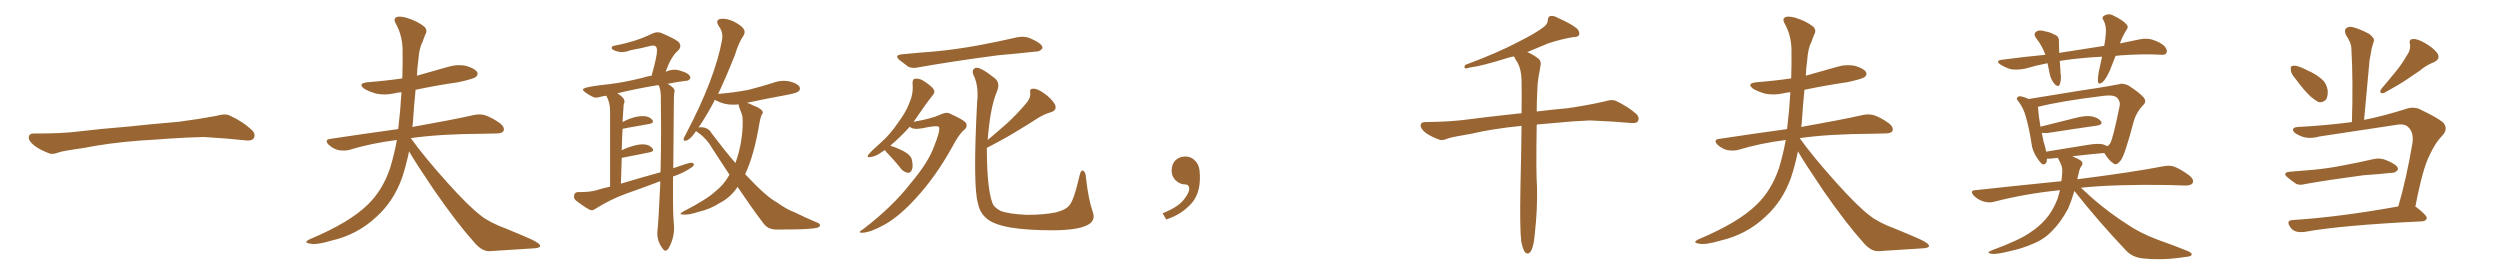 <svg xmlns="http://www.w3.org/2000/svg" xmlns:xlink="http://www.w3.org/1999/xlink" width="1350" height="150"><path fill="#996633" padding="10" d="M75.88 75.88L75.88 75.88L75.88 75.88Q58.59 77.20 44.82 79.98L44.82 79.98Q33.98 81.45 31.64 82.32L31.64 82.32Q28.56 83.50 26.81 82.91L26.81 82.91Q21.39 80.86 18.60 78.66L18.60 78.66Q15.38 76.17 15.53 73.97L15.53 73.97Q15.82 72.07 18.16 72.07L18.16 72.07Q33.11 72.22 43.21 70.90L43.21 70.90Q52.59 69.73 70.31 68.26L70.31 68.26Q79.10 67.24 96.39 65.77L96.39 65.77Q106.79 64.45 116.89 62.55L116.89 62.55Q121.44 61.23 123.78 62.26L123.78 62.26Q131.25 65.63 136.23 70.46L136.23 70.46Q138.28 72.51 136.96 74.71L136.96 74.71Q135.94 76.32 131.84 75.73L131.84 75.73Q124.22 74.85 110.01 73.97L110.01 73.97Q99.61 74.27 91.26 74.85L91.26 74.85Q83.79 75.44 75.88 75.88ZM220.90 81.74L220.90 81.74L220.90 81.74Q219.29 89.50 217.09 96.09L217.09 96.09Q212.55 108.69 203.32 117.04L203.32 117.04Q193.07 126.71 179.00 129.93L179.00 129.93Q170.80 132.42 167.29 131.54L167.29 131.54Q165.53 131.25 165.38 130.66L165.38 130.66Q165.38 130.08 167.58 129.05L167.58 129.05Q188.82 120.12 198.63 110.45L198.63 110.45Q206.54 102.83 210.64 90.82L210.64 90.82Q212.99 83.06 214.31 75.59L214.31 75.59Q200.39 77.34 188.38 81.01L188.38 81.01Q185.74 81.59 182.52 81.01L182.52 81.01Q179.74 80.27 177.39 78.08L177.39 78.08Q175.05 75.44 178.27 75L178.27 75Q197.75 72.07 214.89 69.73L214.89 69.73Q214.89 69.58 215.04 69.58L215.04 69.58Q216.21 59.91 216.80 49.80L216.80 49.80Q214.75 49.95 212.99 50.39L212.99 50.39Q207.86 51.56 203.03 50.54L203.03 50.54Q199.51 49.51 196.88 48.05L196.88 48.05Q192.63 44.97 198.78 44.38L198.78 44.38Q208.30 43.65 217.24 42.33L217.24 42.33Q217.53 34.13 217.38 26.07L217.38 26.07Q217.09 18.60 213.57 12.45L213.57 12.45Q212.40 10.40 213.87 9.38L213.87 9.38Q215.33 8.50 219.29 9.52L219.29 9.52Q225.59 11.43 229.25 14.50L229.25 14.50Q231.01 16.41 229.69 18.60L229.69 18.60Q228.81 20.65 228.22 22.56L228.22 22.56Q226.32 25.93 225.88 32.67L225.88 32.67Q225.29 36.77 225.15 40.87L225.15 40.87Q233.64 38.53 241.70 36.18L241.70 36.18Q246.83 34.57 251.81 35.60L251.81 35.60Q256.64 37.06 257.67 38.96L257.67 38.96Q258.40 40.28 256.93 41.60L256.93 41.60Q255.62 42.63 247.56 44.38L247.56 44.38Q235.55 46.14 224.41 48.49L224.41 48.49Q223.54 57.13 222.95 66.36L222.95 66.36Q222.80 67.53 222.66 68.55L222.66 68.55Q243.46 64.89 255.91 62.11L255.91 62.11Q259.28 61.38 262.06 62.26L262.06 62.26Q265.58 63.43 270.12 66.65L270.12 66.65Q272.75 68.85 271.88 70.75L271.88 70.75Q271.14 72.07 268.07 72.07L268.07 72.07Q264.55 72.22 260.89 72.22L260.89 72.22Q237.45 72.36 222.07 74.56L222.07 74.56Q221.92 74.56 221.92 74.71L221.92 74.71Q228.81 84.38 241.55 98.58L241.55 98.58Q253.13 111.47 259.72 116.46L259.72 116.46Q264.55 120.26 273.34 123.49L273.34 123.49Q280.52 126.42 286.82 129.20L286.82 129.20Q291.80 131.54 291.65 132.86L291.65 132.86Q291.65 134.03 287.11 134.18L287.11 134.18Q276.56 134.77 264.11 135.64L264.11 135.64Q260.01 135.64 255.91 130.66L255.91 130.66Q246.83 120.56 234.52 102.83L234.52 102.83Q224.41 87.89 220.90 81.74ZM359.33 135.35L359.33 135.35Q360.21 135.35 361.08 134.03L361.08 134.03Q364.01 128.76 364.01 123.05L364.01 123.05L363.87 120.70Q363.43 116.16 363.43 108.69L363.43 108.69L363.43 95.36Q363.57 95.21 364.16 95.07L364.16 95.07Q369.14 93.31 372.80 90.82L372.80 90.82Q374.71 89.79 374.71 88.62L374.71 88.62Q374.27 87.89 373.10 87.89L373.10 87.89Q371.92 87.89 363.57 90.82L363.57 90.82L363.87 56.84Q363.87 50.98 364.16 49.80L364.16 49.80L364.31 49.07Q364.31 47.46 360.50 45.26L360.50 45.26Q365.48 44.24 370.31 43.65L370.31 43.65L370.61 43.65Q371.92 43.65 372.80 42.19L372.80 42.19L372.80 42.04Q372.80 39.70 367.09 38.09L367.09 38.09Q365.77 37.65 364.45 37.65L364.45 37.65Q361.67 37.65 359.47 38.82L359.47 38.82Q362.26 30.62 366.21 27.25L366.21 27.25Q367.38 26.07 367.38 24.76L367.38 24.76Q367.38 23.73 366.36 22.56L366.36 22.56Q364.16 20.80 357.28 17.87L357.28 17.87Q356.25 17.43 355.08 17.43L355.08 17.43Q353.76 17.43 352.15 18.16L352.15 18.16Q343.65 22.41 332.08 24.61L332.08 24.61Q330.32 24.76 330.32 25.93L330.32 25.93Q330.32 26.95 333.11 27.69L333.11 27.69Q334.42 28.13 335.74 28.13L335.74 28.13Q337.94 28.13 340.58 27.10L340.58 27.10Q346.44 26.07 352.00 24.61L352.00 24.61L352.73 24.61Q354.79 24.61 354.79 27.25L354.79 27.25Q354.79 30.47 351.86 40.87L351.86 40.87Q349.07 41.31 346.88 42.04L346.88 42.04Q337.50 44.38 329.30 45.41L329.30 45.41Q314.79 46.88 314.79 48.34L314.79 48.34Q314.79 48.93 316.11 49.95L316.11 49.95Q320.21 52.73 321.68 52.73L321.68 52.73Q322.85 52.73 324.24 52.29Q325.63 51.86 327.39 51.71L327.39 51.71Q329.44 55.22 329.44 59.91L329.44 59.91L329.44 100.78Q325.49 101.66 321.68 102.83L321.68 102.83Q318.46 103.71 313.62 103.71L313.62 103.71L312.16 103.71Q309.96 103.86 309.96 106.20L309.96 106.20Q309.96 107.37 310.99 108.25L310.99 108.25Q317.87 113.53 319.48 113.53L319.48 113.53Q320.51 113.53 321.68 112.65L321.68 112.65Q329.59 107.67 338.09 104.59L338.09 104.59Q347.31 101.37 356.54 97.85L356.54 97.85L356.54 99.46Q355.52 120.56 355.08 124.07L355.08 124.07L354.93 125.83Q354.93 130.66 358.01 134.47L358.01 134.47Q358.59 135.35 359.33 135.35ZM335.30 99.17L335.30 99.17Q335.45 91.99 335.74 85.25L335.74 85.25Q344.24 83.50 350.54 82.32L350.54 82.32Q352.73 81.88 352.73 81.01L352.73 81.01Q352.73 80.57 352.29 80.13L352.29 80.13Q350.54 77.93 347.02 77.93L347.02 77.93Q343.95 77.93 339.11 79.69L339.11 79.69Q337.35 80.27 335.74 81.15L335.74 81.15Q335.89 75 336.18 69.58L336.18 69.58Q336.18 69.43 350.68 66.94L350.68 66.94Q352.59 66.50 352.59 65.63L352.59 65.63Q352.59 65.19 352.29 64.75L352.29 64.75Q350.54 62.70 347.31 62.70L347.31 62.70Q342.04 62.70 336.18 65.92L336.18 65.92L336.77 56.54Q337.21 55.52 337.21 54.79L337.21 54.79Q337.21 52.73 333.40 50.39L333.40 50.39Q342.77 48.05 355.08 46.00L355.08 46.00L355.66 46.00Q356.69 47.90 356.84 51.56L356.84 51.56L356.98 69.14Q356.98 81.01 356.69 93.02L356.69 93.02Q346.44 95.80 335.30 99.17ZM418.65 123.93L423.34 123.93Q434.33 123.93 439.16 123.34L439.16 123.34Q442.82 123.05 442.82 121.58L442.82 121.58Q442.82 121.00 441.80 120.41L441.80 120.41Q435.06 117.63 428.91 114.55L428.91 114.55Q424.80 113.09 419.53 109.28L419.53 109.28Q413.67 106.20 402.39 94.04L402.39 94.04Q407.23 83.79 410.01 66.94L410.01 66.94Q410.60 63.43 411.33 61.96L411.33 61.96Q411.91 61.38 411.91 60.79L411.91 60.79Q411.91 58.89 406.49 56.84L406.49 56.84Q404.74 55.81 403.27 55.52L403.27 55.52Q413.53 53.32 424.80 51.27L424.80 51.27Q430.22 50.24 431.10 49.44Q431.98 48.63 431.98 47.90L431.98 47.90Q431.98 45.41 426.27 43.95L426.27 43.95Q424.80 43.65 423.19 43.65L423.19 43.65Q420.26 43.65 417.19 44.82L417.19 44.82Q411.04 46.73 404.30 48.49L404.30 48.49Q396.83 49.95 388.18 50.68L388.18 50.68Q387.74 50.68 387.74 50.83L387.74 50.83Q392.14 41.60 396.83 29.74L396.83 29.74Q399.02 22.71 401.51 19.19L401.51 19.19Q402.10 18.16 402.10 17.29L402.10 17.29Q402.10 14.50 395.80 11.43L395.80 11.43Q392.72 10.11 390.38 10.11L390.38 10.11Q387.30 10.11 387.30 11.87L387.30 11.87Q387.30 12.74 388.04 13.92L388.04 13.92Q390.09 16.70 390.09 19.63L390.09 19.63L389.94 21.39Q386.13 42.48 370.46 72.22L370.46 72.22Q369.14 74.56 369.14 75.15L369.14 75.15Q369.14 76.03 369.87 76.03L369.87 76.03Q372.36 76.03 375.88 70.75L375.88 70.75Q375.88 70.90 376.17 71.04L376.17 71.04Q381.45 74.56 384.52 79.98L384.52 79.98L393.90 94.34L393.46 95.07Q390.67 99.90 386.57 103.13L386.57 103.13Q381.74 107.67 369.14 114.11L369.14 114.11Q367.53 114.99 367.53 115.43L367.53 115.43Q367.53 115.87 369.29 115.87L369.29 115.87L370.31 115.87Q372.66 115.87 377.20 114.40L377.20 114.40Q383.50 112.94 388.77 109.57L388.77 109.57Q394.63 106.49 398.29 100.93L398.29 100.93Q405.47 111.62 412.21 120.56L412.21 120.56Q414.55 123.78 418.65 123.93L418.65 123.93ZM397.12 88.04L397.12 88.04Q390.97 80.86 384.23 71.92L384.23 71.92Q382.47 68.70 378.37 68.70L378.37 68.70L377.20 68.85Q381.15 63.13 385.55 54.93L385.55 54.93Q385.69 54.35 385.99 53.91L385.99 53.91L386.57 54.20Q390.82 56.54 395.80 56.54L395.80 56.54L398.88 56.40L398.88 56.54Q398.88 57.28 399.39 58.52Q399.90 59.77 400.49 61.38Q401.07 62.99 401.07 65.48L401.07 65.48Q401.07 77.20 397.12 88.04ZM487.21 29.30L487.21 29.30Q496.14 28.42 504.20 27.83L504.20 27.83Q515.63 26.81 528.52 24.46L528.52 24.46Q539.36 22.41 549.61 20.07L549.61 20.07Q553.13 19.48 555.91 20.51L555.91 20.51Q558.54 21.68 559.57 22.27L559.57 22.27Q563.09 24.17 562.94 26.07L562.94 26.07Q561.47 27.98 559.57 27.83L559.57 27.83Q550.20 28.86 538.62 29.88L538.62 29.88Q514.31 33.11 496.14 36.33L496.14 36.33Q492.48 37.21 490.28 35.89L490.28 35.89Q487.94 34.13 486.04 32.67L486.04 32.67Q482.37 29.74 487.21 29.30ZM477.83 81.01L477.83 81.01Q477.10 81.45 476.51 81.88L476.51 81.88Q472.71 84.67 469.92 84.81L469.92 84.81Q467.72 85.25 469.04 83.35L469.04 83.35Q471.09 81.01 475.63 77.05L475.63 77.05Q480.76 72.51 484.86 66.36L484.86 66.36Q489.26 60.50 491.02 55.66L491.02 55.66Q493.36 50.54 492.77 44.82L492.77 44.82Q492.77 42.63 494.24 42.48L494.24 42.48Q496.29 42.33 498.19 43.36L498.19 43.36Q501.12 45.12 503.47 47.31L503.47 47.31Q505.37 49.37 503.91 51.12L503.91 51.12Q499.80 56.25 495.41 62.84L495.41 62.84Q494.38 64.31 493.36 65.77L493.36 65.77Q503.17 64.01 507.28 62.11L507.28 62.11Q510.79 60.35 512.70 61.23L512.70 61.23Q520.90 64.89 521.78 66.65L521.78 66.65Q522.51 68.70 520.61 70.17L520.61 70.17Q517.97 72.22 514.01 79.69L514.01 79.69Q505.22 95.51 494.53 107.08L494.53 107.08Q485.74 116.75 477.69 121.29L477.69 121.29Q470.07 125.54 465.67 125.68L465.67 125.68Q462.60 125.83 466.26 123.63L466.26 123.63Q481.93 111.62 491.60 99.17L491.60 99.17Q501.42 87.60 504.49 78.81L504.49 78.81Q507.71 70.90 507.13 68.70L507.13 68.70Q506.69 67.38 497.90 69.29L497.90 69.29Q492.77 70.17 491.31 68.41L491.31 68.41Q486.62 73.68 480.76 78.66L480.76 78.66Q484.86 79.98 488.38 81.88L488.38 81.88Q492.04 83.94 492.48 86.57L492.48 86.57Q493.21 90.09 492.33 91.85L492.33 91.85Q491.60 93.46 490.28 93.31L490.28 93.31Q488.38 93.02 486.91 91.55L486.91 91.55Q483.84 87.60 480.76 84.38L480.76 84.38Q478.42 82.03 477.83 81.01ZM532.91 79.83L532.91 79.83L532.91 79.83Q532.91 81.01 532.91 82.03L532.91 82.03Q533.06 101.81 535.84 109.42L535.84 109.42Q536.57 111.91 540.23 113.82L540.23 113.82Q544.48 115.58 554.59 116.02L554.59 116.02Q563.53 116.02 570.12 114.70L570.12 114.70Q575.39 113.38 577.29 111.04L577.29 111.04Q579.79 108.69 583.01 94.63L583.01 94.63Q583.74 91.41 585.06 92.29L585.06 92.29Q586.23 93.02 586.38 95.65L586.38 95.65Q587.70 107.52 590.04 114.26L590.04 114.26Q591.94 119.24 587.11 121.58L587.11 121.58Q581.98 124.22 569.09 124.37L569.09 124.37Q554.88 124.37 545.95 122.90L545.95 122.90Q536.72 121.29 533.06 118.21L533.06 118.21Q529.10 115.14 528.08 109.72L528.08 109.72Q525.29 100.49 527.64 55.22L527.64 55.22Q528.66 46.44 525.59 40.28L525.59 40.28Q524.56 37.50 526.90 36.62L526.90 36.62Q529.39 36.04 537.30 42.33L537.30 42.33Q540.38 44.97 538.18 49.80L538.18 49.80Q534.67 58.30 533.35 75.59L533.35 75.59Q538.92 70.90 543.90 66.50L543.90 66.50Q548.88 61.96 553.86 56.10L553.86 56.10Q556.49 53.32 556.35 50.24L556.35 50.24Q555.76 47.90 557.96 47.90L557.96 47.90Q560.16 47.75 563.82 50.39L563.82 50.39Q567.77 53.17 569.68 56.40L569.68 56.40Q571.00 59.62 567.33 60.64L567.33 60.64Q563.38 61.82 559.86 64.16L559.86 64.16Q554.88 67.38 549.46 70.61L549.46 70.61Q543.16 74.56 532.91 79.83ZM647.75 91.99L647.75 91.99L647.75 91.99Q648.93 103.27 643.65 109.57L643.65 109.57Q638.09 115.87 629.74 118.51L629.74 118.51L627.83 115.14Q636.47 111.77 639.70 107.23L639.70 107.23Q642.19 103.86 642.19 101.95L642.19 101.95Q642.04 99.61 640.14 99.61L640.14 99.61Q637.06 99.61 634.72 97.27L634.72 97.27Q632.67 95.21 632.67 91.99L632.67 91.99Q632.81 88.48 634.72 86.57L634.72 86.57Q636.91 84.52 640.14 84.52L640.14 84.52Q642.92 84.52 644.82 86.28L644.82 86.28Q647.31 88.33 647.75 91.99ZM821.48 130.52L821.48 130.52L821.48 130.52Q820.61 123.19 821.04 101.07L821.04 101.07Q821.48 82.62 821.63 67.97L821.63 67.97Q806.54 69.43 794.53 72.22L794.53 72.22Q783.98 73.97 781.64 74.85L781.64 74.85Q779.00 76.03 777.25 75.44L777.25 75.44Q772.56 73.68 769.92 71.78L769.92 71.78Q767.14 69.58 767.14 67.68L767.14 67.68Q767.29 65.92 769.48 65.92L769.48 65.92Q784.28 65.77 794.09 64.31L794.09 64.31Q803.03 63.13 820.61 61.23L820.61 61.23Q821.04 61.08 821.63 61.23L821.63 61.23Q821.78 51.12 821.63 43.07L821.63 43.07Q821.48 37.65 819.58 33.98L819.58 33.98Q818.41 32.37 817.82 30.91L817.82 30.91Q817.53 30.62 817.38 30.47L817.38 30.47Q815.19 30.91 813.43 31.49L813.43 31.49Q800.39 35.60 793.65 36.47L793.65 36.47Q791.89 37.06 791.31 36.91L791.31 36.91Q790.28 36.47 791.31 35.01L791.31 35.01Q808.74 28.56 820.31 22.41L820.31 22.41Q829.39 17.87 833.50 14.65L833.50 14.65Q835.69 13.18 835.84 10.84L835.84 10.84Q835.84 9.08 837.16 8.64L837.16 8.64Q839.21 8.35 841.55 9.81L841.55 9.81Q848.29 12.74 851.51 15.38L851.51 15.38Q853.27 17.14 852.69 18.90L852.69 18.90Q852.10 20.07 849.32 20.07L849.32 20.07Q843.16 21.09 835.99 23.44L835.99 23.44Q830.57 25.78 824.71 28.13L824.71 28.13Q827.05 29.00 830.13 31.20L830.13 31.20Q832.47 32.67 831.88 35.45L831.88 35.45Q831.30 38.53 830.71 42.19L830.71 42.19Q830.27 44.68 830.13 49.22L830.13 49.22Q829.83 54.93 829.83 60.21L829.83 60.21Q836.72 59.33 846.39 58.45L846.39 58.45Q856.64 56.98 866.46 54.79L866.46 54.79Q870.41 53.47 872.61 54.49L872.61 54.49Q879.20 57.57 883.74 61.67L883.74 61.67Q885.50 63.57 884.47 65.48L884.47 65.48Q883.59 66.80 879.93 66.36L879.93 66.36Q872.31 65.63 858.54 65.04L858.54 65.04Q848.29 65.48 839.94 66.36L839.94 66.36Q834.81 66.80 829.83 67.24L829.83 67.24Q829.39 92.87 829.98 100.93L829.98 100.93Q830.27 113.53 828.81 125.98L828.81 125.98Q828.37 131.40 827.49 133.74L827.49 133.74Q826.76 136.23 825.44 136.82L825.44 136.82Q824.27 137.11 823.39 136.08L823.39 136.08Q822.36 134.62 821.48 130.52ZM970.90 81.74L970.90 81.74L970.90 81.74Q969.29 89.50 967.09 96.09L967.09 96.09Q962.55 108.69 953.32 117.04L953.32 117.04Q943.07 126.71 929.00 129.93L929.00 129.93Q920.80 132.42 917.29 131.54L917.29 131.54Q915.53 131.25 915.38 130.66L915.38 130.66Q915.38 130.08 917.58 129.05L917.58 129.05Q938.82 120.12 948.63 110.45L948.63 110.45Q956.54 102.83 960.64 90.82L960.64 90.82Q962.99 83.06 964.31 75.59L964.31 75.59Q950.39 77.34 938.38 81.01L938.38 81.01Q935.74 81.59 932.52 81.01L932.52 81.01Q929.74 80.27 927.39 78.08L927.39 78.08Q925.05 75.44 928.27 75L928.27 75Q947.75 72.07 964.89 69.73L964.89 69.73Q964.89 69.58 965.04 69.58L965.04 69.58Q966.21 59.91 966.80 49.80L966.80 49.80Q964.75 49.95 962.99 50.39L962.99 50.39Q957.86 51.56 953.03 50.54L953.03 50.54Q949.51 49.51 946.88 48.05L946.88 48.05Q942.63 44.97 948.78 44.38L948.78 44.38Q958.30 43.65 967.24 42.33L967.24 42.33Q967.53 34.13 967.38 26.07L967.38 26.07Q967.09 18.60 963.57 12.45L963.57 12.45Q962.40 10.40 963.87 9.38L963.87 9.38Q965.33 8.50 969.29 9.52L969.29 9.52Q975.59 11.43 979.25 14.50L979.25 14.50Q981.01 16.41 979.69 18.60L979.69 18.60Q978.81 20.65 978.22 22.56L978.22 22.56Q976.32 25.93 975.88 32.67L975.88 32.67Q975.29 36.77 975.15 40.87L975.15 40.87Q983.64 38.53 991.70 36.18L991.70 36.18Q996.83 34.57 1001.81 35.60L1001.81 35.60Q1006.64 37.06 1007.67 38.96L1007.67 38.96Q1008.40 40.28 1006.93 41.60L1006.93 41.60Q1005.62 42.63 997.56 44.38L997.56 44.38Q985.55 46.14 974.41 48.49L974.41 48.49Q973.54 57.13 972.95 66.36L972.95 66.36Q972.80 67.53 972.66 68.55L972.66 68.55Q993.46 64.89 1005.91 62.11L1005.91 62.11Q1009.28 61.38 1012.06 62.26L1012.06 62.26Q1015.58 63.43 1020.12 66.65L1020.12 66.65Q1022.75 68.85 1021.88 70.75L1021.88 70.75Q1021.14 72.07 1018.07 72.07L1018.07 72.07Q1014.55 72.22 1010.89 72.22L1010.89 72.22Q987.45 72.36 972.07 74.56L972.07 74.56Q971.92 74.56 971.92 74.71L971.92 74.71Q978.81 84.38 991.55 98.58L991.55 98.58Q1003.13 111.47 1009.72 116.46L1009.72 116.46Q1014.55 120.26 1023.34 123.49L1023.34 123.49Q1030.52 126.42 1036.82 129.20L1036.82 129.20Q1041.80 131.54 1041.65 132.86L1041.65 132.86Q1041.65 134.03 1037.11 134.18L1037.11 134.18Q1026.56 134.77 1014.11 135.64L1014.11 135.64Q1010.01 135.64 1005.91 130.66L1005.91 130.66Q996.83 120.56 984.52 102.83L984.52 102.83Q974.41 87.89 970.90 81.74ZM1142.43 30.18L1142.43 30.18Q1140.82 34.28 1139.36 37.94L1139.36 37.94Q1137.30 42.63 1135.40 44.38L1135.40 44.38Q1133.06 46.00 1132.91 44.09L1132.91 44.09Q1132.76 41.89 1133.35 38.67L1133.35 38.67Q1134.23 34.28 1135.11 30.62L1135.11 30.62Q1123.54 31.20 1113.72 32.67L1113.72 32.67Q1112.84 32.81 1112.26 32.96L1112.26 32.96Q1112.55 35.89 1112.70 39.40L1112.70 39.40Q1113.28 42.77 1112.26 45.56L1112.26 45.56Q1111.67 47.17 1109.77 45.70L1109.77 45.70Q1107.86 43.65 1106.98 40.58L1106.98 40.58Q1106.25 37.35 1105.66 34.13L1105.66 34.13Q1099.51 35.30 1093.65 37.06L1093.65 37.06Q1088.96 37.94 1085.74 37.35L1085.74 37.35Q1083.11 36.62 1080.03 34.72L1080.03 34.72Q1077.25 32.67 1081.35 32.23L1081.35 32.23Q1093.36 30.62 1104.49 29.59L1104.49 29.59Q1102.88 24.90 1099.66 20.80L1099.66 20.80Q1097.46 18.02 1100.24 16.70L1100.24 16.70Q1102.00 16.11 1104.64 16.99L1104.64 16.99Q1106.84 17.29 1109.18 18.60L1109.18 18.60Q1111.96 19.48 1111.82 22.27L1111.82 22.27Q1111.82 25.05 1111.96 28.56L1111.96 28.56Q1124.85 26.51 1136.28 24.76L1136.28 24.76Q1137.01 20.95 1137.16 17.72L1137.16 17.72Q1137.45 13.92 1135.99 11.13L1135.99 11.13Q1134.67 9.52 1136.13 8.50L1136.13 8.50Q1138.77 7.03 1141.11 8.35L1141.11 8.35Q1146.39 10.84 1148.29 13.18L1148.29 13.18Q1149.76 14.50 1147.85 16.85L1147.85 16.85Q1145.80 20.36 1144.78 23.44L1144.78 23.44Q1150.20 22.27 1155.47 21.24L1155.47 21.24Q1159.13 20.51 1162.21 21.39L1162.21 21.39Q1166.46 22.71 1168.80 24.90L1168.80 24.90Q1170.56 26.95 1169.97 28.42L1169.97 28.42Q1169.38 29.74 1167.19 29.59L1167.19 29.59Q1158.11 29.00 1145.21 29.88L1145.21 29.88Q1143.75 30.03 1142.43 30.18ZM1120.17 103.13L1120.17 103.13Q1118.55 108.54 1116.80 112.65L1116.80 112.65Q1112.84 119.97 1108.30 124.51L1108.30 124.51Q1103.91 129.20 1098.05 131.54L1098.05 131.54Q1091.75 134.33 1084.57 135.79L1084.57 135.79Q1078.71 137.26 1075.93 137.11L1075.93 137.11Q1071.83 136.67 1075.49 135.21L1075.49 135.21Q1090.58 129.64 1096.29 125.54L1096.29 125.54Q1101.12 122.46 1104.64 118.36L1104.64 118.36Q1108.45 114.11 1111.08 107.37L1111.08 107.37Q1111.82 105.03 1112.40 102.69L1112.40 102.69Q1093.51 104.59 1076.66 108.98L1076.66 108.98Q1074.02 109.72 1070.80 108.69L1070.80 108.69Q1068.02 107.81 1065.82 105.62L1065.82 105.62Q1063.48 102.83 1066.70 102.69L1066.70 102.69Q1091.02 100.05 1113.13 97.85L1113.13 97.85Q1113.43 95.80 1113.57 93.60L1113.57 93.60Q1113.87 90.53 1112.84 88.62L1112.84 88.62Q1112.26 87.16 1111.67 86.13L1111.67 86.13Q1111.38 85.40 1111.23 85.25L1111.23 85.25Q1108.89 85.55 1106.98 85.69L1106.98 85.69Q1105.96 85.69 1105.37 85.69L1105.37 85.69Q1105.37 88.92 1103.17 88.77L1103.17 88.77Q1101.86 88.18 1100.10 85.40L1100.10 85.40Q1097.46 81.59 1097.02 77.49L1097.02 77.49Q1095.85 69.73 1093.95 62.99L1093.95 62.99Q1092.63 58.15 1089.84 54.64L1089.84 54.64Q1088.53 53.32 1089.55 52.44L1089.55 52.44Q1090.14 51.86 1091.02 52.00L1091.02 52.00Q1093.51 52.44 1095.41 53.47L1095.41 53.47Q1102.73 52.29 1111.67 50.83L1111.67 50.83Q1123.10 48.93 1132.03 47.61L1132.03 47.61Q1138.62 46.58 1143.90 45.56L1143.90 45.56Q1146.24 44.68 1149.32 46.14L1149.32 46.14Q1155.47 50.10 1157.67 52.73L1157.67 52.73Q1159.28 54.93 1157.37 56.69L1157.37 56.69Q1153.86 60.35 1152.39 64.89L1152.39 64.89L1152.39 64.89Q1147.56 83.20 1145.36 86.43L1145.36 86.43Q1142.87 89.65 1141.41 88.33L1141.41 88.33Q1139.06 87.01 1136.28 82.62L1136.28 82.62Q1127.93 83.35 1118.99 84.38L1118.99 84.38Q1123.24 86.13 1124.12 87.16L1124.12 87.16Q1125 88.62 1123.97 89.65L1123.97 89.65Q1122.95 90.97 1122.36 94.19L1122.36 94.19Q1121.92 95.51 1121.78 96.83L1121.78 96.83Q1122.07 96.68 1122.66 96.68L1122.66 96.68Q1151.51 93.02 1168.21 89.79L1168.21 89.79Q1171.58 89.06 1174.37 90.09L1174.37 90.09Q1177.88 91.55 1182.28 94.78L1182.28 94.78Q1184.91 96.97 1184.03 98.88L1184.03 98.88Q1183.15 100.20 1180.08 100.20L1180.08 100.20Q1175.83 100.05 1170.85 99.90L1170.85 99.90Q1142.29 99.46 1123.68 101.37L1123.68 101.37Q1126.32 103.86 1130.42 107.52L1130.42 107.52Q1139.36 115.14 1148.29 120.85L1148.29 120.85Q1155.47 125.83 1165.28 129.49L1165.28 129.49Q1174.07 132.57 1181.54 135.64L1181.54 135.64Q1183.89 136.67 1183.45 137.70L1183.45 137.70Q1183.01 138.57 1180.22 138.72L1180.22 138.72Q1168.80 140.63 1157.81 139.60L1157.81 139.60Q1151.81 139.16 1148.29 135.50L1148.29 135.50Q1133.50 119.97 1120.17 103.13ZM1135.55 77.93L1135.55 77.93L1135.55 77.93Q1137.01 78.37 1137.89 78.96L1137.89 78.96Q1139.06 78.37 1139.65 77.05L1139.65 77.05Q1141.11 74.41 1144.63 57.13L1144.63 57.13Q1145.07 54.79 1143.31 52.88L1143.31 52.88Q1141.70 51.12 1136.28 51.71L1136.28 51.71Q1113.28 54.49 1100.39 57.71L1100.39 57.71Q1100.54 58.01 1100.54 58.15L1100.54 58.15Q1100.83 62.70 1101.86 68.41L1101.86 68.41Q1110.35 66.36 1120.61 63.72L1120.61 63.72Q1126.32 62.26 1129.54 62.84L1129.54 62.84Q1133.06 63.57 1134.52 65.48L1134.52 65.48Q1135.69 67.24 1132.47 67.82L1132.47 67.82Q1121.04 69.43 1105.96 71.78L1105.96 71.78Q1104.05 71.92 1102.59 71.78L1102.59 71.78Q1103.03 74.12 1103.47 76.32L1103.47 76.32Q1104.49 79.25 1104.93 81.88L1104.93 81.88Q1115.48 80.13 1127.49 78.22L1127.49 78.22Q1132.76 77.34 1135.55 77.93ZM1239.40 42.33L1239.40 42.33Q1237.06 39.70 1237.06 37.79L1237.06 37.79Q1236.77 35.74 1237.79 35.60L1237.79 35.60Q1239.40 35.16 1242.04 36.18L1242.04 36.18Q1243.95 36.91 1245.85 37.94L1245.85 37.94Q1250.39 39.84 1253.61 42.63L1253.61 42.63Q1256.40 44.97 1256.98 48.93L1256.98 48.93Q1257.13 51.86 1256.10 53.76L1256.10 53.76Q1254.20 55.66 1251.86 55.08L1251.86 55.08Q1250.10 54.05 1247.75 52.15L1247.75 52.15Q1244.38 49.07 1239.40 42.33ZM1236.62 92.72L1236.62 92.72Q1243.07 92.14 1248.93 91.70L1248.93 91.70Q1257.28 90.97 1266.65 89.06L1266.65 89.06Q1274.41 87.60 1282.03 85.84L1282.03 85.84Q1285.25 85.25 1288.04 86.28L1288.04 86.28Q1290.53 87.30 1291.55 87.89L1291.55 87.89Q1295.07 89.65 1294.92 91.55L1294.92 91.55Q1293.46 93.46 1291.70 93.31L1291.70 93.31Q1284.81 94.04 1276.32 94.63L1276.32 94.63Q1258.45 96.97 1245.12 99.32L1245.12 99.32Q1241.46 100.34 1239.55 99.02L1239.55 99.02Q1237.21 97.41 1235.45 95.95L1235.45 95.95Q1232.08 93.16 1236.62 92.72ZM1295.07 111.47L1295.07 111.47Q1299.46 96.53 1302.69 77.49L1302.69 77.49Q1303.56 71.48 1300.49 68.70L1300.49 68.70Q1298.58 66.50 1293.31 67.53L1293.31 67.53Q1273.39 70.61 1252.59 73.68L1252.59 73.68Q1246.29 75.44 1241.89 73.24L1241.89 73.24Q1238.67 71.92 1238.23 70.46L1238.23 70.46Q1237.94 68.70 1241.02 68.55L1241.02 68.55Q1255.52 67.82 1270.02 65.92L1270.02 65.92Q1270.75 44.24 1269.73 25.78L1269.73 25.78Q1269.58 23.00 1266.80 18.90L1266.80 18.90Q1265.77 16.41 1266.80 15.38L1266.80 15.38Q1268.12 14.06 1270.46 14.65L1270.46 14.65Q1274.12 15.53 1279.39 18.31L1279.39 18.31Q1282.47 20.80 1281.88 22.27L1281.88 22.27Q1281.30 23.88 1280.71 26.22L1280.71 26.22Q1280.13 29.00 1279.54 32.67L1279.54 32.67Q1278.08 47.90 1276.61 64.75L1276.61 64.75Q1287.45 62.55 1299.02 58.89L1299.02 58.89Q1302.98 57.42 1306.49 58.89L1306.49 58.89Q1316.31 63.57 1319.38 66.21L1319.38 66.21Q1322.17 69.58 1318.95 73.10L1318.95 73.10Q1315.14 76.90 1312.06 83.64L1312.06 83.64Q1308.25 90.82 1304.30 111.62L1304.30 111.62Q1304.74 111.77 1304.88 111.91L1304.88 111.91Q1310.60 116.31 1310.45 117.77L1310.45 117.77Q1310.16 119.38 1307.96 119.53L1307.96 119.53Q1264.60 121.58 1244.38 125.24L1244.38 125.24Q1241.60 125.54 1239.70 124.95L1239.70 124.95Q1237.65 124.22 1236.62 122.46L1236.62 122.46Q1234.28 118.95 1238.23 118.80L1238.23 118.80Q1263.43 117.19 1295.07 111.47ZM1299.46 30.32L1299.46 30.32L1299.46 30.32Q1301.95 26.95 1301.37 23.73L1301.37 23.73Q1300.63 21.24 1302.98 21.09L1302.98 21.09Q1305.18 20.80 1309.28 23.14L1309.28 23.14Q1313.82 25.63 1316.16 28.71L1316.16 28.71Q1318.07 31.79 1314.40 33.54L1314.40 33.54Q1310.01 35.30 1306.79 38.09L1306.79 38.09Q1303.42 40.43 1299.90 42.77L1299.90 42.77Q1295.36 45.85 1287.30 50.24L1287.30 50.24Q1284.23 50.68 1285.99 47.90L1285.99 47.90Q1290.38 42.77 1294.04 38.23L1294.04 38.23Q1296.83 34.86 1299.46 30.32Z"/></svg>